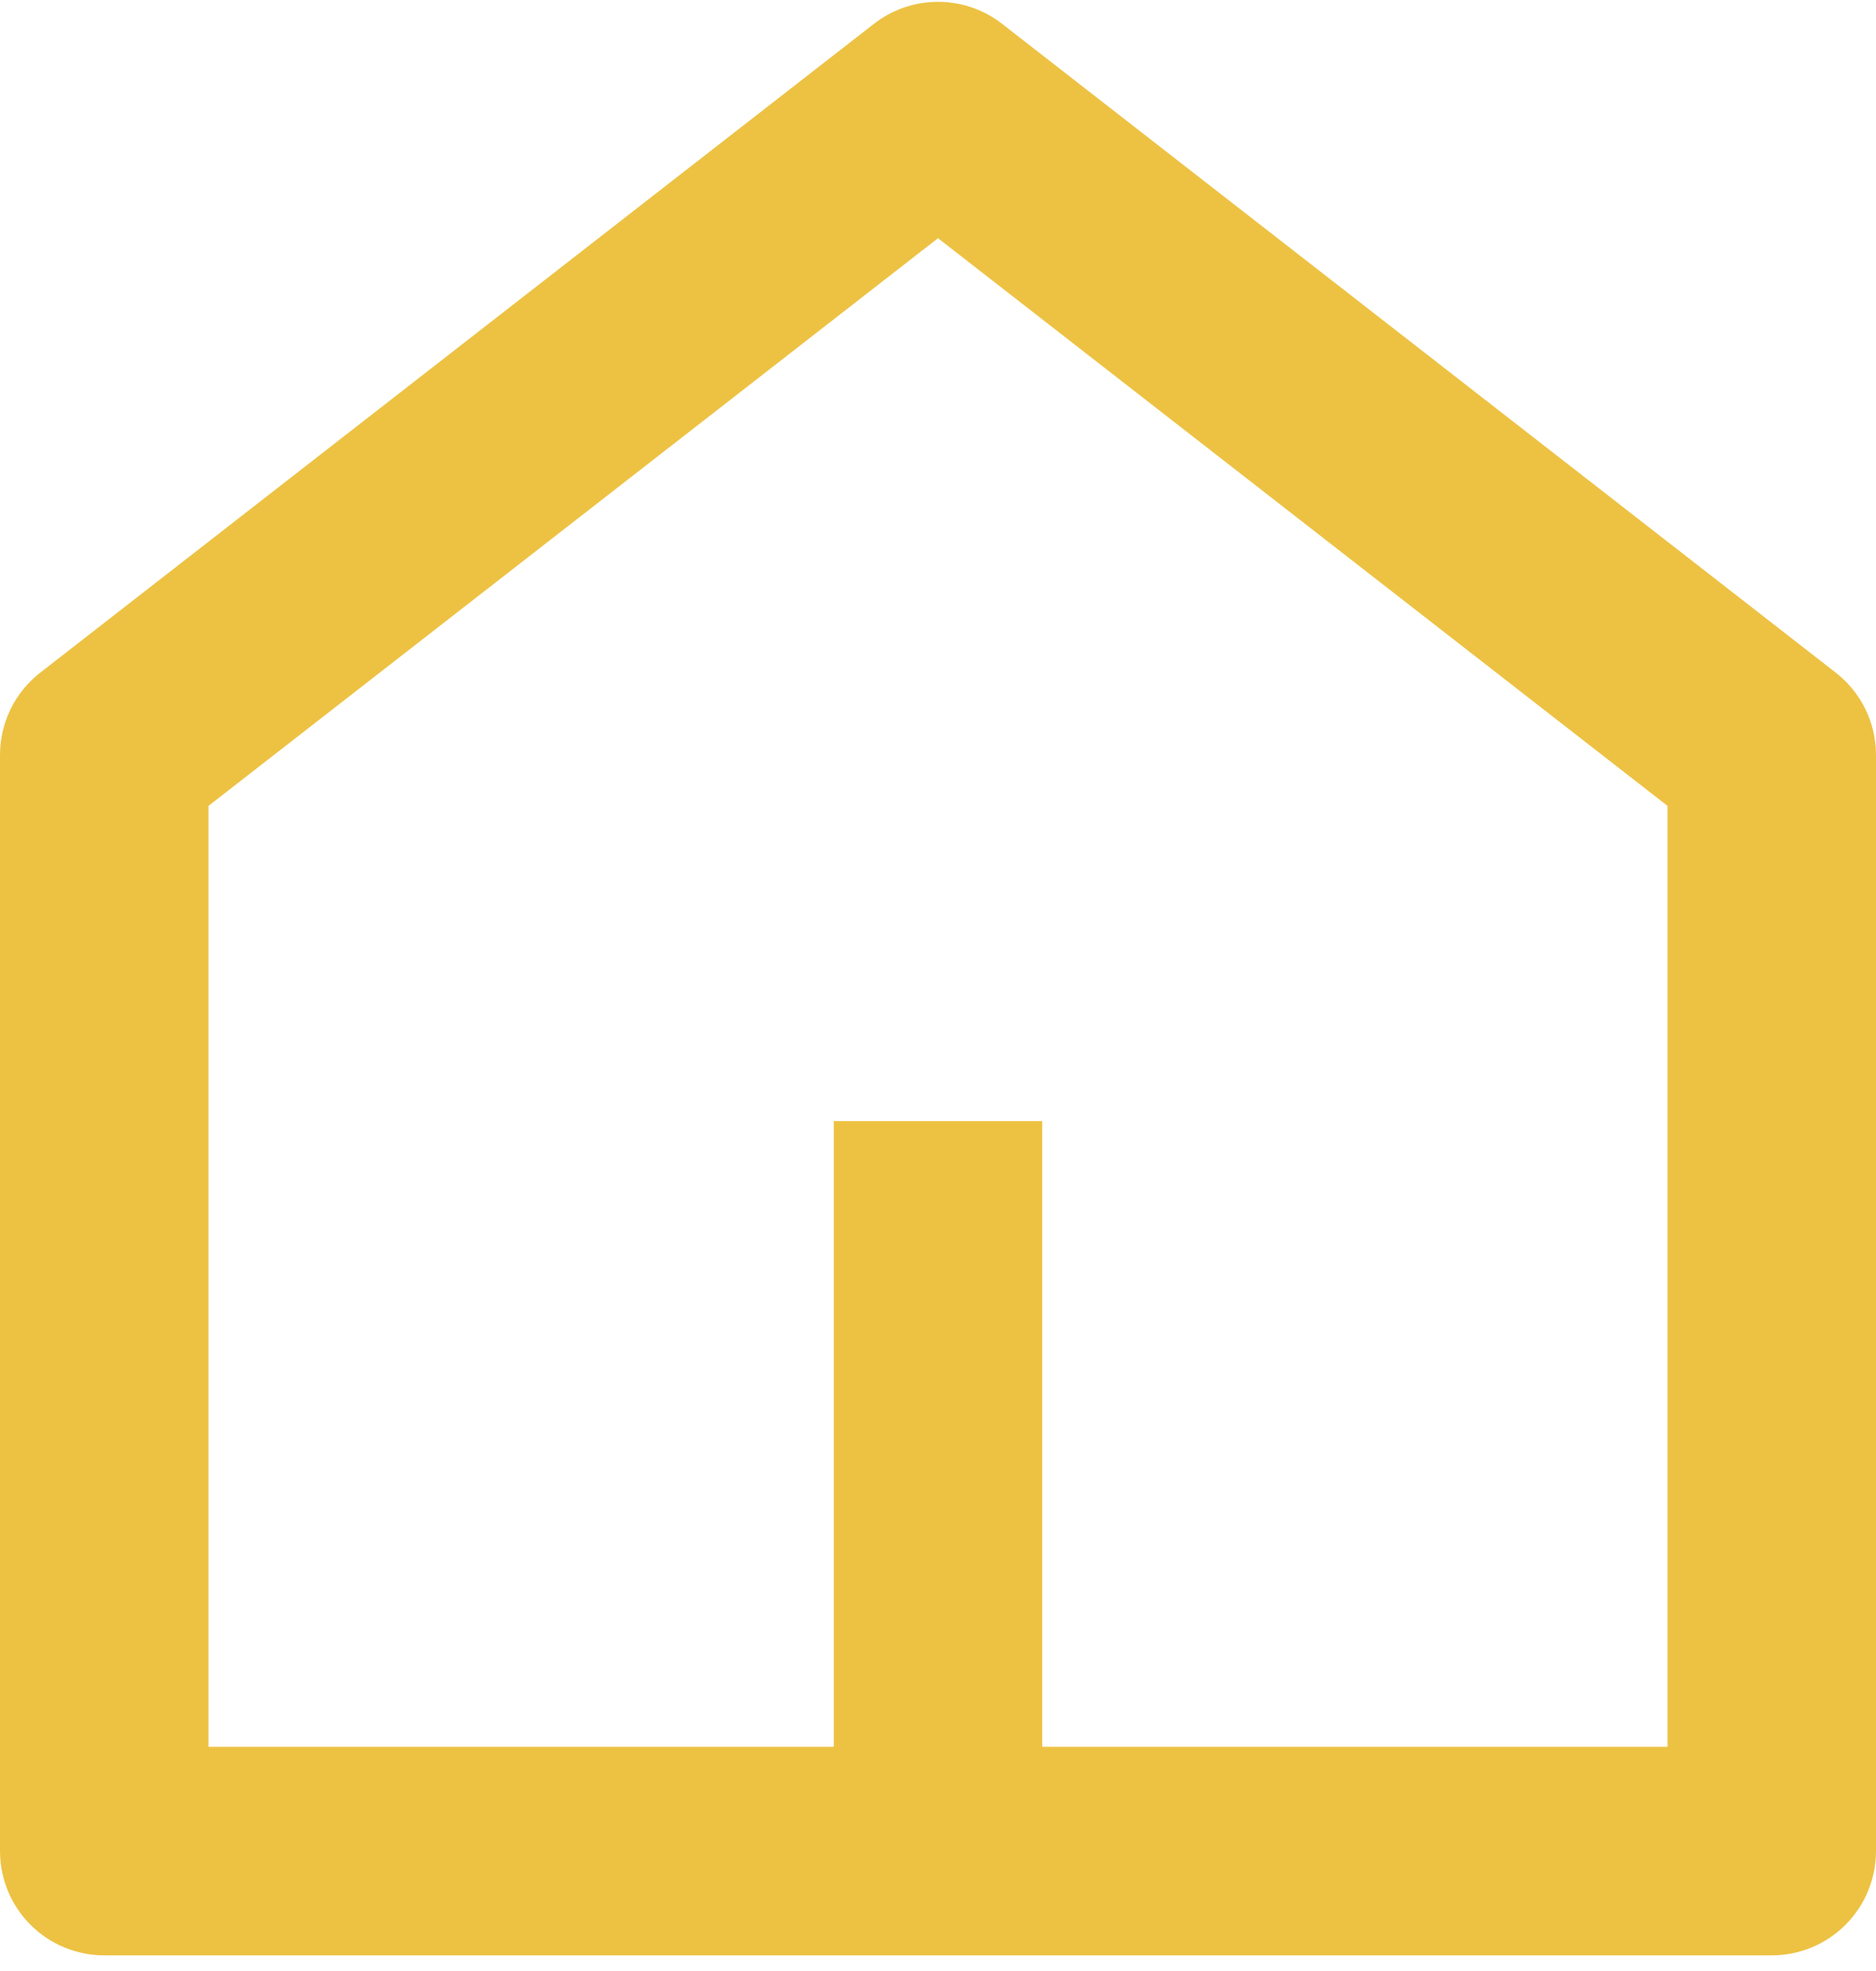<?xml version="1.0" encoding="UTF-8"?>
<svg xmlns="http://www.w3.org/2000/svg" width="60" height="63" viewBox="0 0 60 63" fill="none">
  <path d="M33.333 55.834H53.333V25.76L30 7.614L6.667 25.76V55.834H26.667V35.834H33.333V55.834ZM60 59.167C60 60.051 59.649 60.899 59.024 61.524C58.399 62.149 57.551 62.5 56.667 62.5H3.333C2.449 62.5 1.601 62.149 0.976 61.524C0.351 60.899 8.02368e-07 60.051 8.02368e-07 59.167V24.134C-0 23.625 0.115 23.124 0.338 22.668C0.561 22.211 0.886 21.812 1.287 21.5L27.953 0.76C28.538 0.305 29.259 0.058 30 0.058C30.741 0.058 31.462 0.305 32.047 0.76L58.713 21.5C59.114 21.812 59.439 22.211 59.662 22.668C59.885 23.124 60 23.625 60 24.134V59.167V59.167Z" fill="#EDC243"></path>
</svg>
